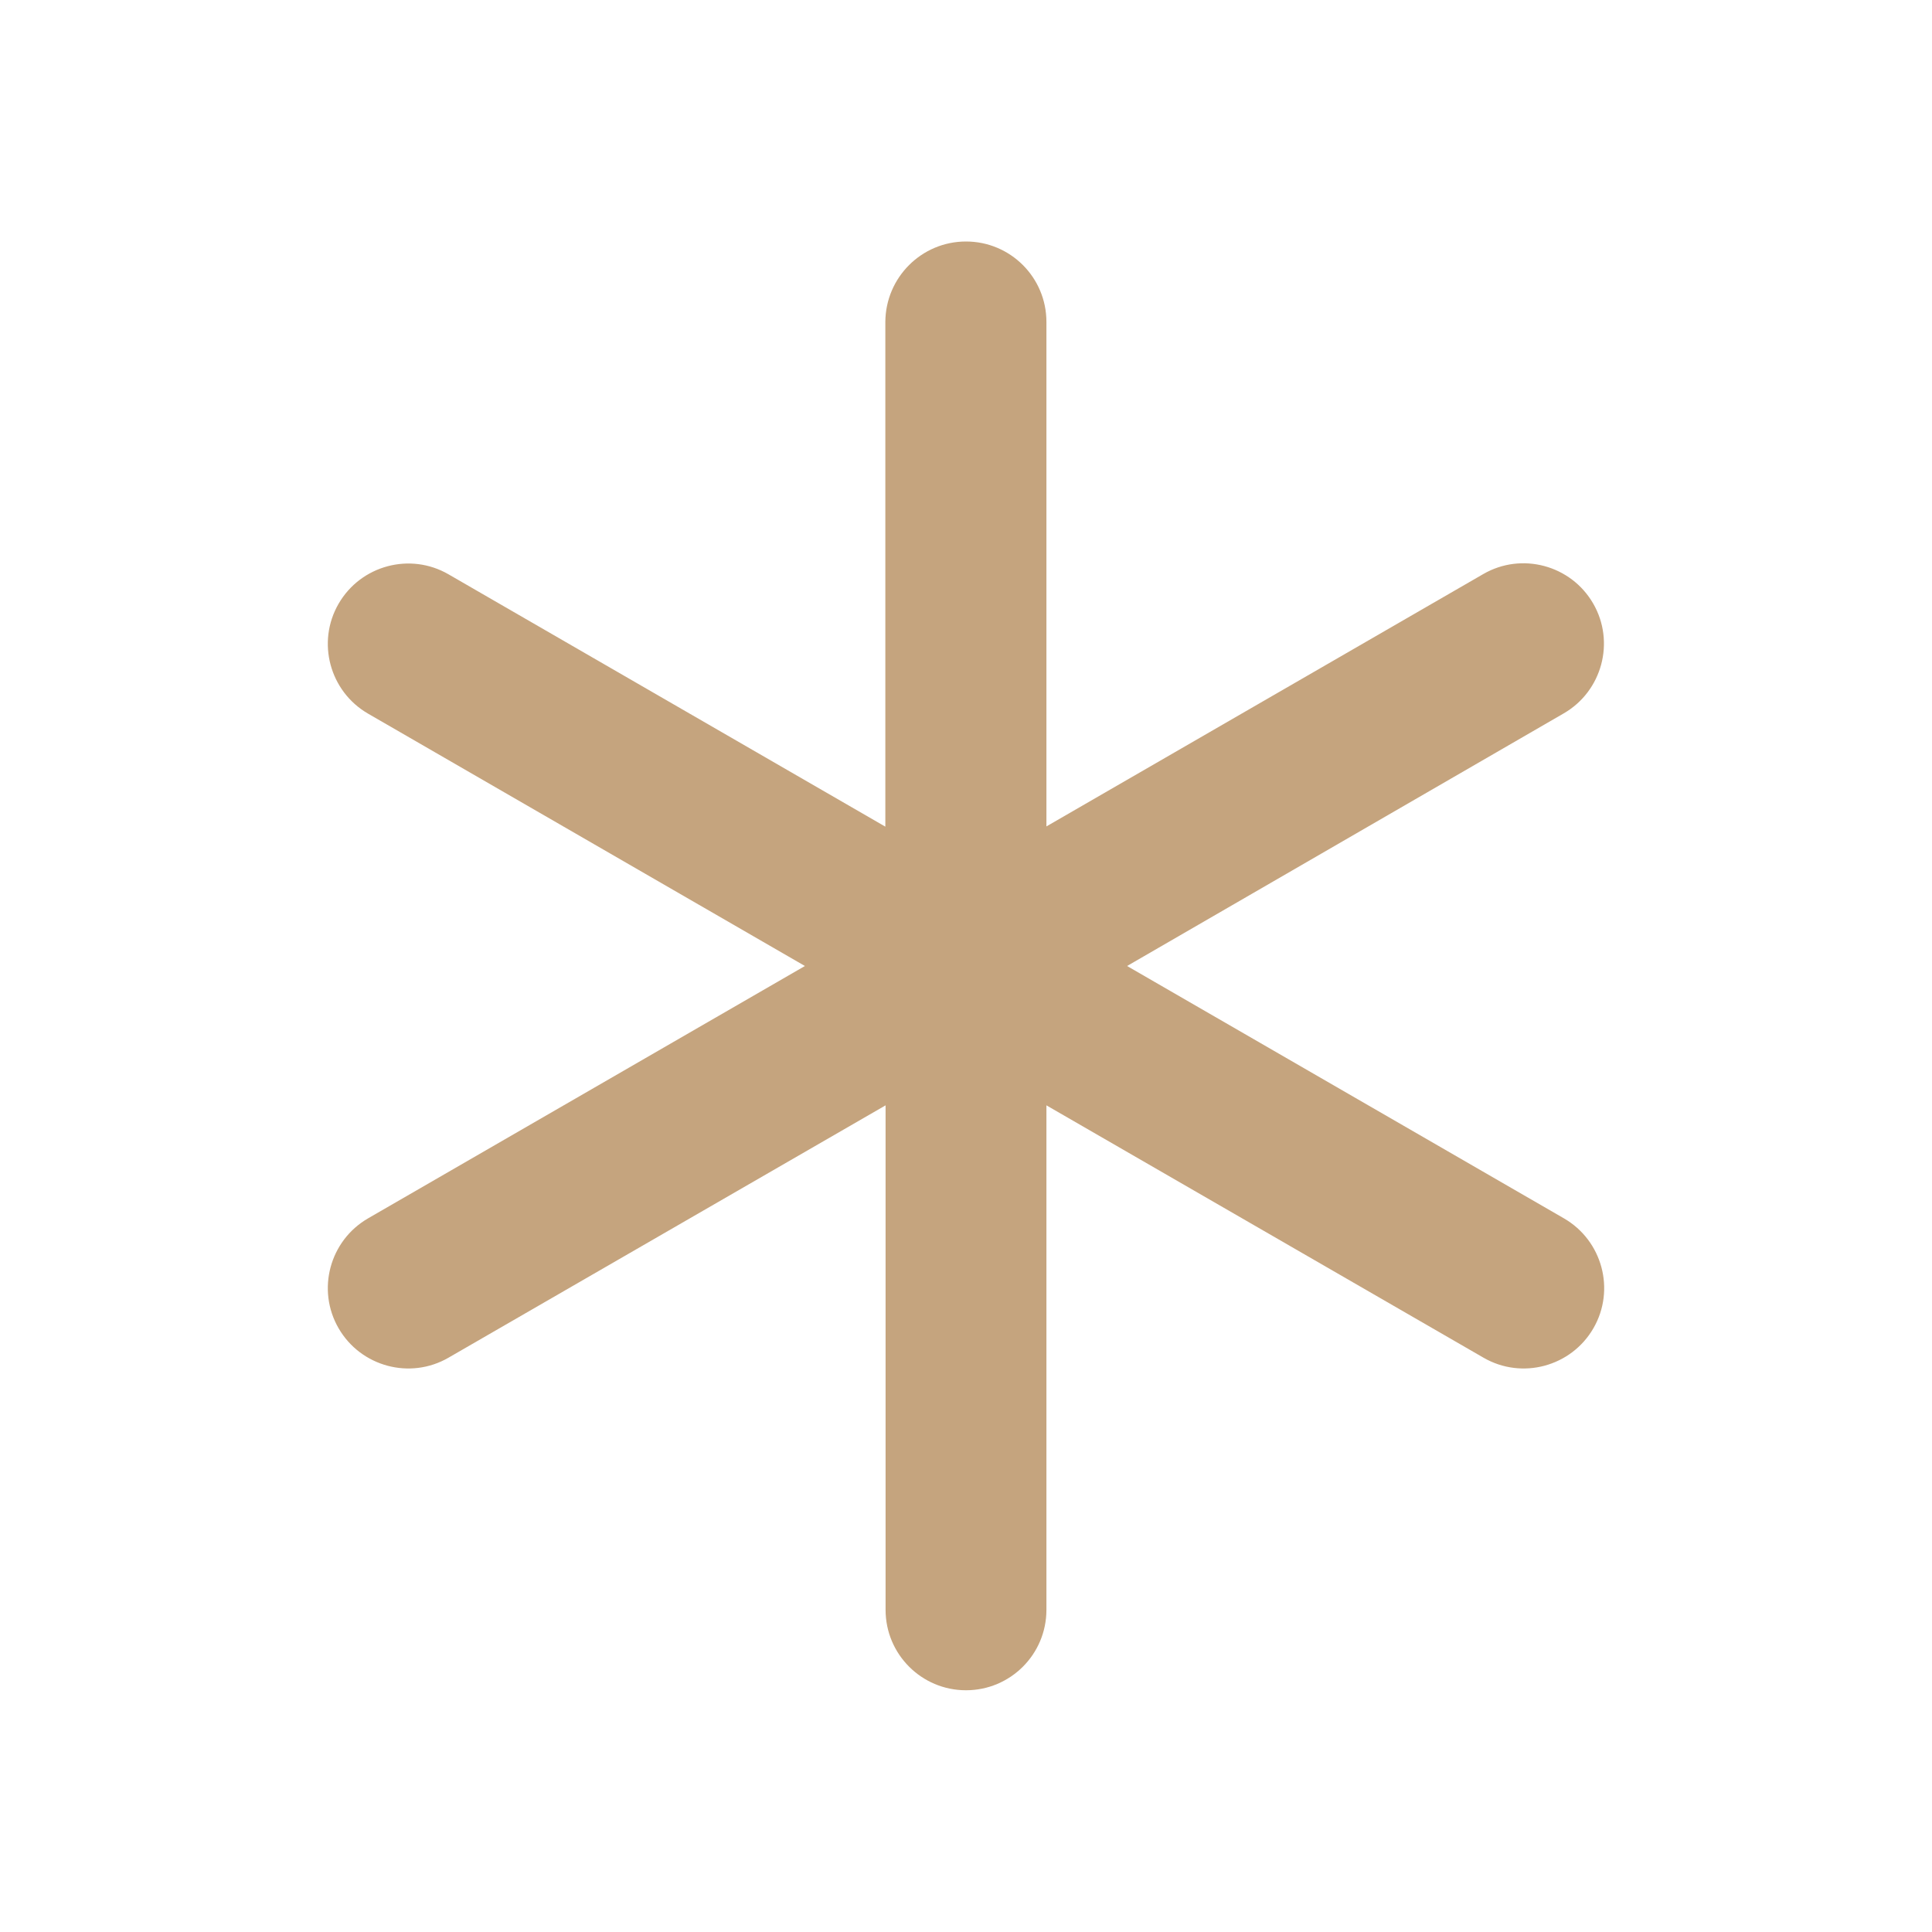 <?xml version="1.0" encoding="utf-8"?>
<!-- Generator: Adobe Illustrator 23.0.3, SVG Export Plug-In . SVG Version: 6.00 Build 0)  -->
<svg version="1.1" id="katman_1" xmlns="http://www.w3.org/2000/svg" xmlns:xlink="http://www.w3.org/1999/xlink" x="0px" y="0px"
	 viewBox="0 0 800 800" style="enable-background:new 0 0 800 800;" xml:space="preserve">
<style type="text/css">
	.st0{fill:none;}
	.st1{fill:#C5A47E;}
</style>
<title>asterisk_line</title>
<g id="页面-1">
	<g id="Editor" transform="translate(-336, -96)">
		<g id="asterisk_line" transform="translate(336, 96)">
			<path id="MingCute" class="st0" d="M800,0v800H0V0H800z M419.8,775.3l-0.4,0.1l-2.4,1.2l-0.6,0.1l0,0l-0.5-0.1l-2.4-1.2
				c-0.3-0.1-0.6,0-0.8,0.2l-0.1,0.4l-0.6,14.2l0.2,0.7l0.4,0.4l3.5,2.5l0.5,0.1l0,0l0.4-0.1l3.5-2.5l0.4-0.5l0,0l0.1-0.6l-0.6-14.2
				C420.3,775.5,420,775.3,419.8,775.3L419.8,775.3z M428.6,771.5l-0.5,0.1l-6.2,3.1l-0.3,0.3l0,0l-0.1,0.4l0.6,14.3l0.2,0.4l0,0
				l0.3,0.2l6.7,3.1c0.4,0.1,0.8,0,0.9-0.3l0.1-0.5l-1.1-20.5C429.2,771.8,428.9,771.6,428.6,771.5L428.6,771.5z M404.8,771.6
				c-0.3-0.2-0.7-0.1-0.9,0.2l-0.2,0.5l-1.1,20.5c0,0.4,0.2,0.7,0.6,0.8h0.5l6.7-3.1l0.3-0.3l0,0l0.1-0.4l0.6-14.3l-0.1-0.4l0,0
				l-0.3-0.3L404.8,771.6z"/>
			<path id="路径" class="st1" d="M400,100c18.4,0,33.3,14.9,33.3,33.3v208.9l180.9-104.5c15.9-9.2,36.3-3.7,45.5,12.2
				s3.7,36.3-12.2,45.5L466.7,400l180.9,104.5c15.9,9.2,21.4,29.6,12.2,45.5s-29.6,21.4-45.5,12.2l-181-104.5v208.9
				c0,18.4-14.9,33.3-33.3,33.3s-33.3-14.9-33.3-33.3V457.7l-181,104.5c-15.9,9.2-36.3,3.7-45.5-12.2s-3.7-36.3,12.2-45.5L333.3,400
				L152.4,295.5c-15.9-9.2-21.4-29.6-12.2-45.5s29.6-21.4,45.5-12.2l180.9,104.5v-209C366.7,114.9,381.6,100,400,100z"/>
		</g>
	</g>
</g>
</svg>

